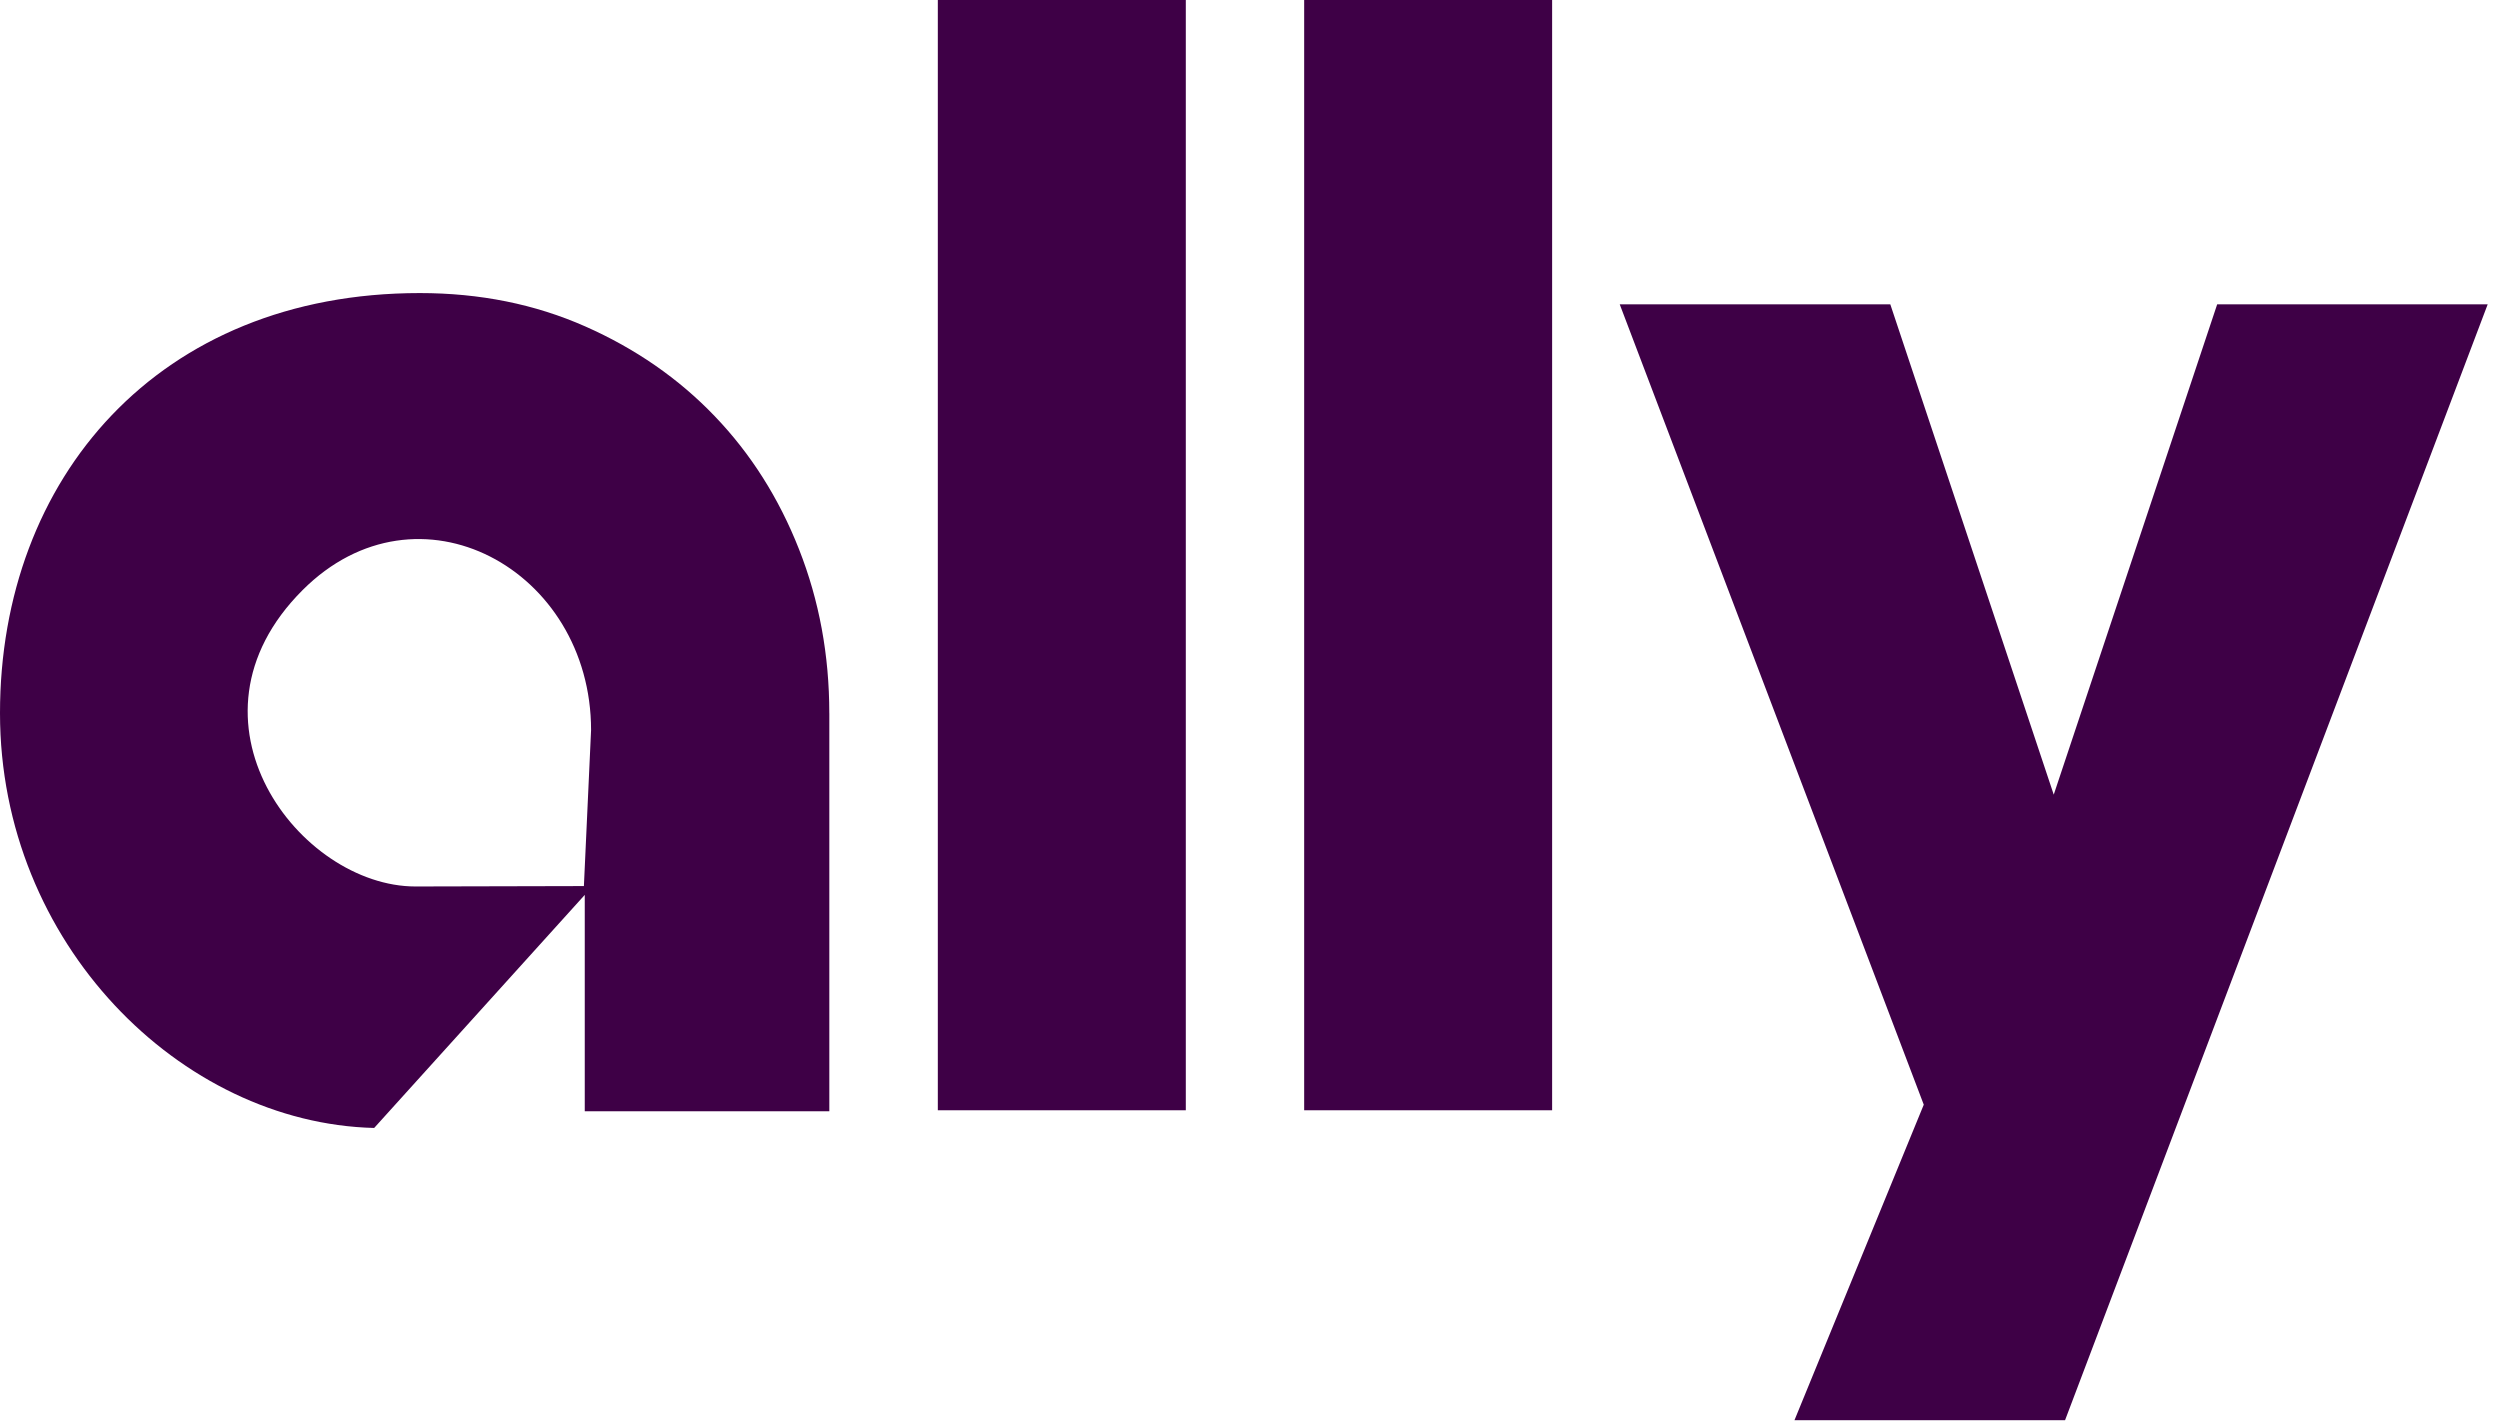 <svg xmlns="http://www.w3.org/2000/svg" width="93" height="53" fill="none" viewBox="0 0 93 53"><path fill="#3E0046" d="M34.887 0h9.225v41.301h-9.225V0Zm13.628 0h9.224v41.301h-9.224V0Zm11.74 11.32h10.064l6.08 18.241 6.08-18.24h10.063L76.82 52.832H66.754l4.81-11.738-11.31-29.773ZM30.85 26.53c0-2.159-.375-4.19-1.126-6.096-.75-1.906-1.797-3.557-3.14-4.956-1.342-1.399-2.946-2.51-4.814-3.336-1.868-.826-3.919-1.24-6.153-1.24C5.9 10.903 0 17.788 0 26.53c0 8.56 6.72 15.252 13.919 15.43l7.964-8.814-.13-.218v8.412h9.098V26.53h-.001Zm-9.13 6.432-6.266.015c-4.296 0-9.043-6.18-4.2-11.023 4.296-4.297 10.734-.773 10.734 5.207l-.267 5.8Z"/></svg>